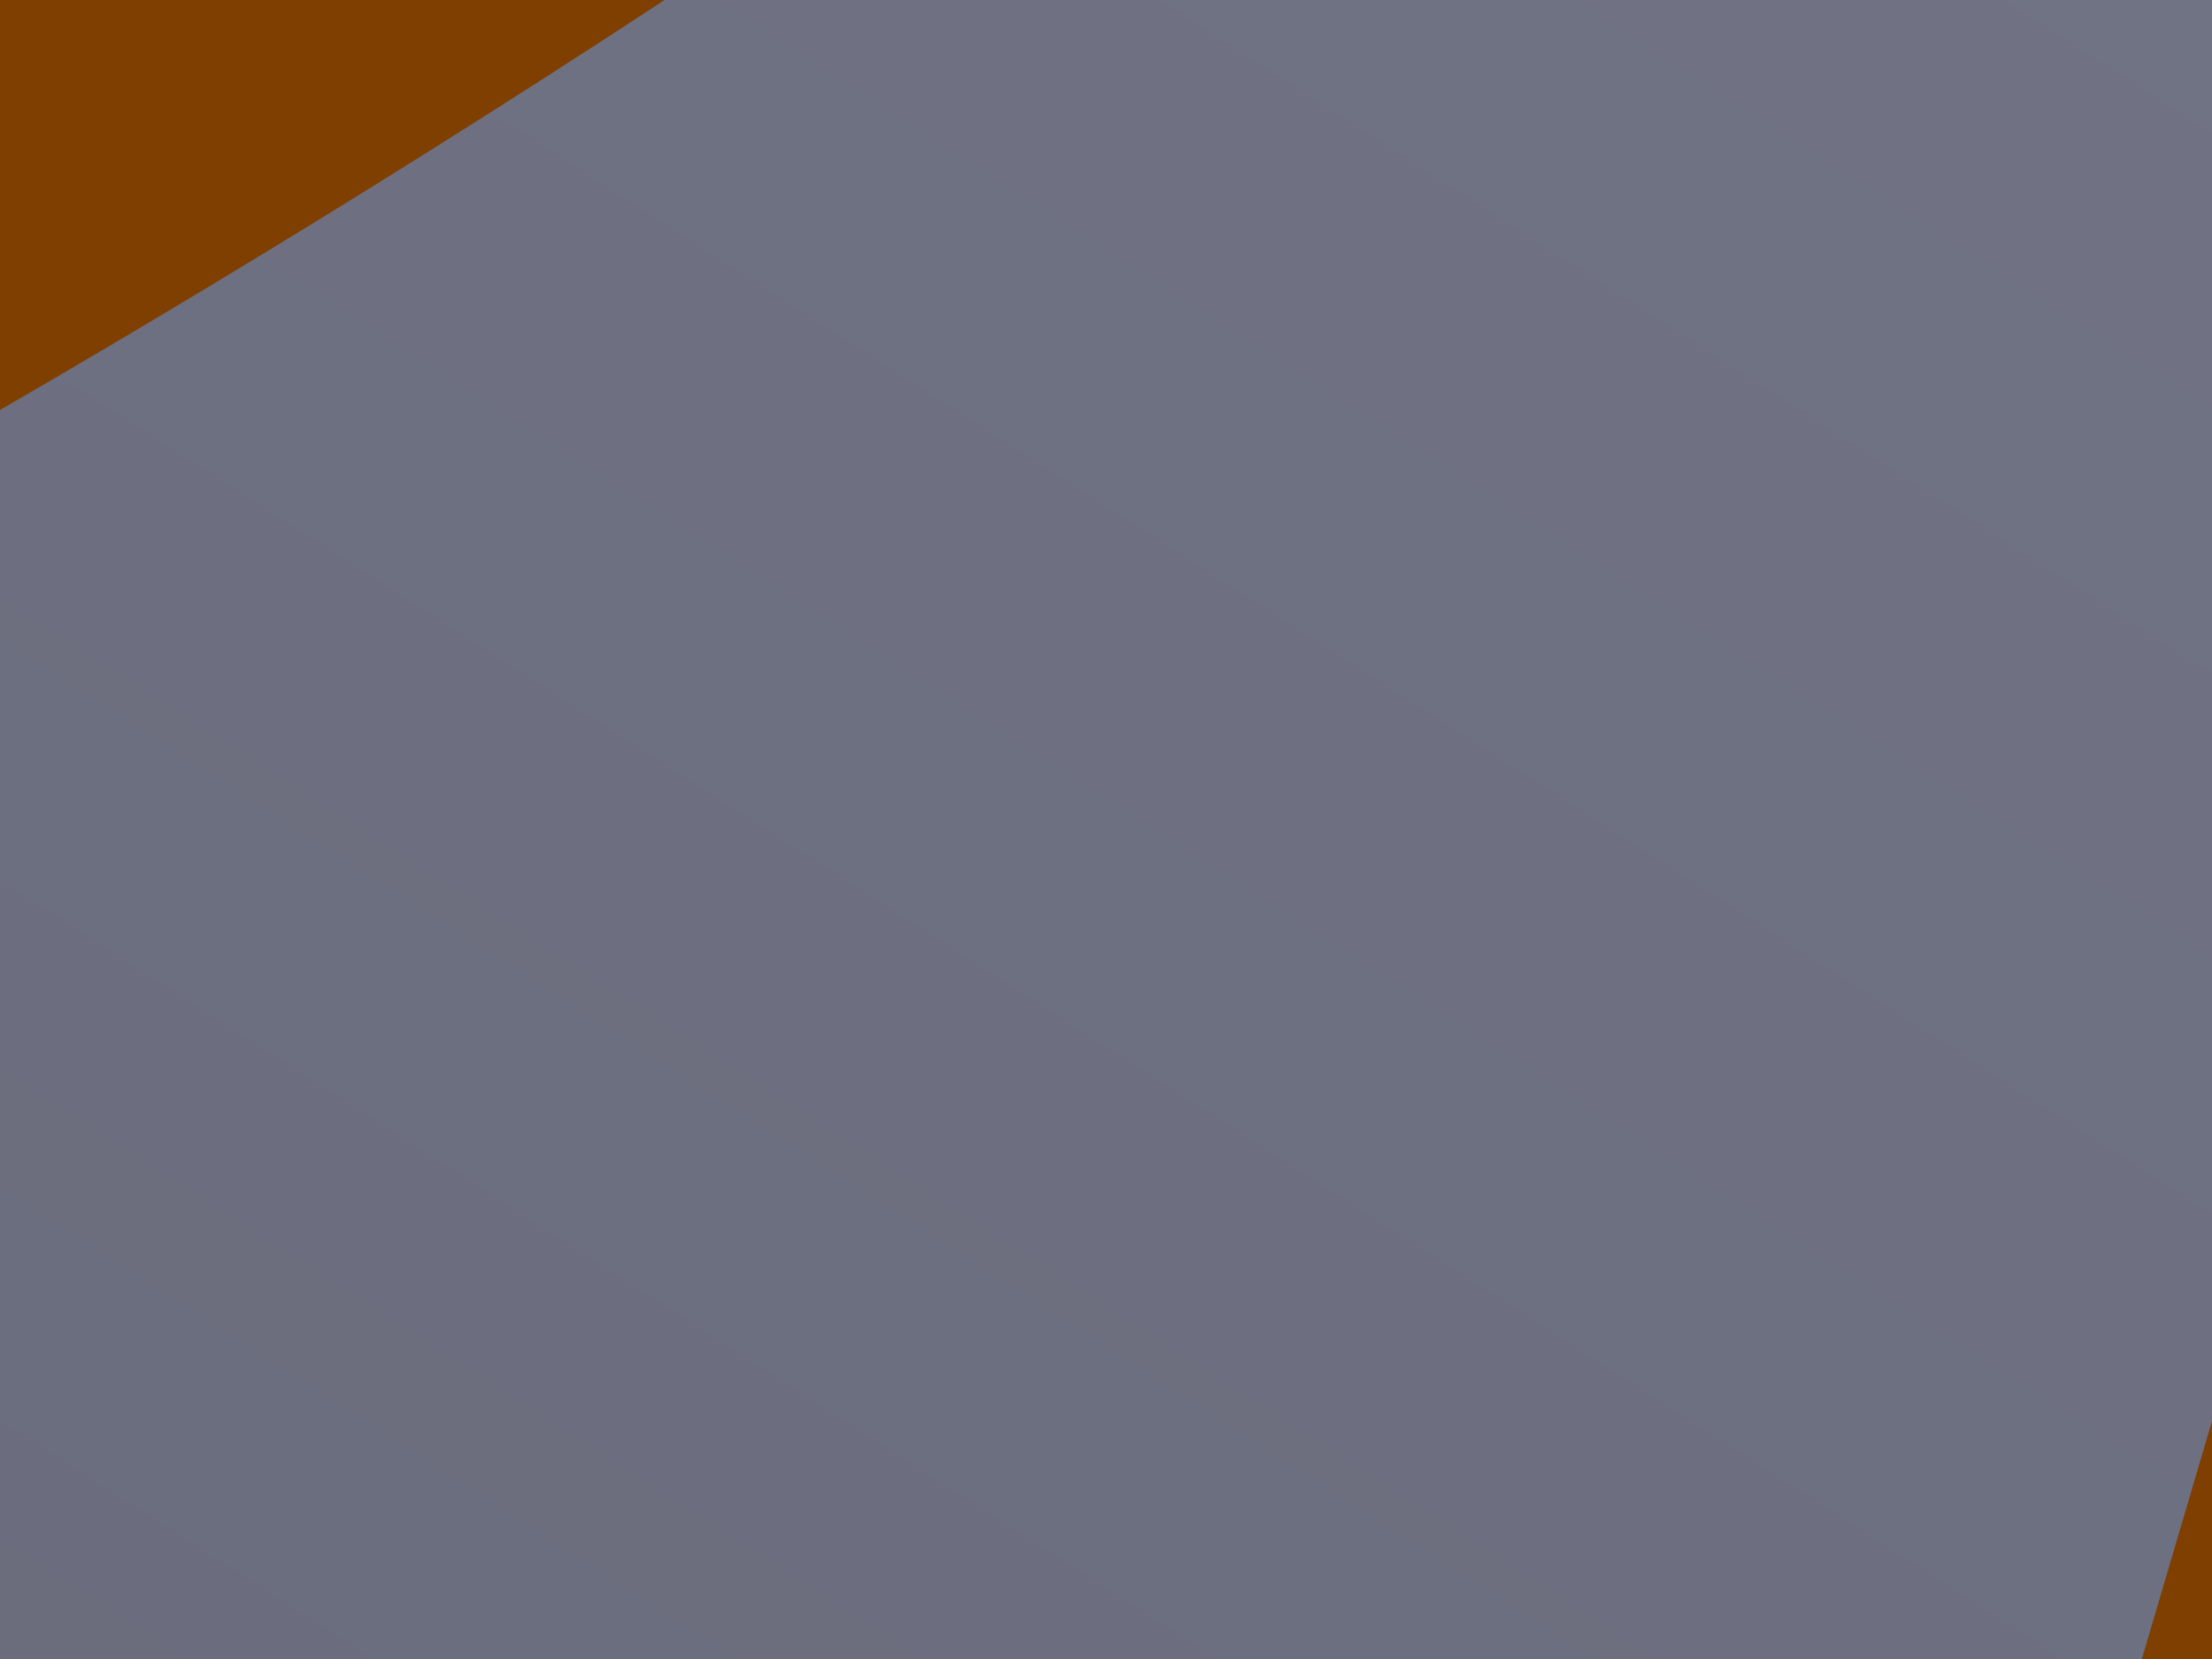 <?xml version="1.0"?><svg width="640" height="480" xmlns="http://www.w3.org/2000/svg" xmlns:xlink="http://www.w3.org/1999/xlink">
 <title>record, brown, dina, music, album</title>
 <defs>
  <linearGradient id="linearGradient4820">
   <stop id="stop4822" offset="0" stop-color="#f2e7ff"/>
   <stop id="stop4824" offset="1" stop-color="#b097bf"/>
  </linearGradient>
  <linearGradient id="linearGradient4760">
   <stop id="stop4762" offset="0" stop-color="#66697f"/>
   <stop id="stop4764" offset="1" stop-color="#909195"/>
  </linearGradient>
  <linearGradient id="linearGradient4742">
   <stop id="stop4744" offset="0" stop-color="#7a7c9a"/>
   <stop id="stop4746" offset="1" stop-color="#b8bccf"/>
  </linearGradient>
  <linearGradient id="linearGradient4734">
   <stop id="stop4736" offset="0" stop-color="#363a4c"/>
   <stop id="stop4738" offset="1" stop-color="#363a4c"/>
  </linearGradient>
  <linearGradient id="linearGradient4692">
   <stop id="stop4694" offset="0" stop-color="#ecf2d9"/>
   <stop id="stop4696" offset="1" stop-color="#a6b29e"/>
  </linearGradient>
  <linearGradient id="linearGradient4684">
   <stop id="stop4686" offset="0" stop-color="#9194aa"/>
   <stop id="stop4688" offset="1" stop-color="#4f515d"/>
  </linearGradient>
  <linearGradient gradientTransform="scale(1.625,0.615)" gradientUnits="userSpaceOnUse" id="linearGradient4690" x1="28.243" x2="-6.188" xlink:href="#linearGradient4684" y1="29.631" y2="65.517"/>
  <linearGradient gradientTransform="scale(1.588,0.63)" gradientUnits="userSpaceOnUse" id="linearGradient4698" x1="17.609" x2="4.169" xlink:href="#linearGradient4692" y1="36.817" y2="52.644"/>
  <linearGradient gradientTransform="scale(1.045,0.957)" gradientUnits="userSpaceOnUse" id="linearGradient4748" x1="29.174" x2="44.129" xlink:href="#linearGradient4742" y1="30.916" y2="30.916"/>
  <linearGradient gradientTransform="scale(1.084,0.922)" gradientUnits="userSpaceOnUse" id="linearGradient4766" x1="-9.451" x2="4.616" xlink:href="#linearGradient4760" y1="33.042" y2="33.042"/>
  <linearGradient id="linearGradient4793" x1="0.968" x2="0.032" xlink:href="#linearGradient4684" y1="-0.034" y2="0.941"/>
  <linearGradient id="linearGradient4795" x1="0.912" x2="0.036" xlink:href="#linearGradient4692" y1="-0.016" y2="1.016"/>
  <linearGradient id="linearGradient4797" x1="0" x2="1" xlink:href="#linearGradient4742" y1="0.5" y2="0.5"/>
  <linearGradient id="linearGradient4799" x1="0" x2="1" xlink:href="#linearGradient4760" y1="0.5" y2="0.5"/>
  <linearGradient gradientTransform="scale(1.035,0.966)" gradientUnits="userSpaceOnUse" id="linearGradient4826" x1="30.784" x2="48.182" xlink:href="#linearGradient4820" y1="34.202" y2="62.019"/>
  <linearGradient id="linearGradient1645" x1="0.137" x2="0.781" xlink:href="#linearGradient4820" y1="0.044" y2="1.074"/>
 </defs>
 <g>
  <path d="m-993.827,-940.918c-1663.876,1066.548 -2575.242,2316.057 -2036.683,2788.946c538.56,472.888 2323.205,-9.824 3987.097,-1076.365c1663.885,-1066.547 2581.079,-2315.717 2042.528,-2788.602c-538.567,-472.887 -2329.057,9.48 -3992.941,1076.021l-0,-0zm645.652,566.922c111.238,-71.299 234.554,-100.161 274.15,-65.383c39.599,34.767 -20.333,119.284 -131.559,190.583c-111.238,71.3 -231.859,102.521 -271.467,67.752c-39.599,-34.776 17.651,-121.651 128.877,-192.951z" id="path4712" stroke-miterlimit="4" stroke-width="0.62" fill="#363a4c"/>
  <path d="m-658.924,-632.505c-676.678,433.754 -1040.199,947.208 -810.519,1148.884c229.677,201.667 965.12,14.781 1641.797,-418.973c676.672,-433.746 1040.661,-951.582 810.981,-1153.257c-229.676,-201.668 -965.576,-10.4 -1642.259,423.346l0,0zm271.712,238.584c111.238,-71.299 234.554,-100.161 274.15,-65.392c39.6,34.77 -20.333,119.285 -131.57,190.584c-111.226,71.3 -231.848,102.529 -271.451,67.753c-39.607,-34.769 17.647,-121.644 128.872,-192.944z" id="path4700" stroke-miterlimit="4" stroke-width="0.62" fill="#818f72"/>
  <path d="m-1079.905,-1016.504c-1663.888,1066.548 -2575.245,2316.056 -2036.687,2788.946c538.559,472.888 2323.204,-9.825 3987.08,-1076.373c1663.892,-1066.54 2581.087,-2315.71 2042.527,-2788.595c-538.555,-472.888 -2329.045,9.479 -3992.921,1076.023l0,-0zm645.648,566.922c111.234,-71.3 234.542,-100.161 274.142,-65.394c39.608,34.778 -20.329,119.285 -131.563,190.585c-111.226,71.307 -231.856,102.529 -271.456,67.752c-39.599,-34.77 17.638,-121.645 128.876,-192.943z" id="path4674" stroke-miterlimit="4" stroke-width="0.62" fill="url(#linearGradient4793)"/>
  <path d="m-675.204,-706.429c-676.677,433.747 -1040.199,947.202 -810.522,1148.877c229.68,201.668 965.123,14.78 1641.8,-418.965c676.677,-433.754 1040.658,-951.589 810.982,-1153.257c-229.68,-201.675 -965.572,-10.407 -1642.26,423.346zm271.716,238.577c111.234,-71.3 234.542,-100.161 274.142,-65.394c39.608,34.778 -20.329,119.285 -131.563,190.585c-111.226,71.307 -231.856,102.529 -271.456,67.752c-39.599,-34.77 17.638,-121.645 128.876,-192.943z" id="path4676" stroke-miterlimit="4" stroke-width="0.62" fill="#7f3f00"/>
  <path d="m1049.854,-1073.967c5.721,-199.347 96.282,-21.861 122.757,-274.847c1.478,-14.121 320.26,-122.171 14.67,-140.17c-264.037,-15.55 234.376,-56.714 287.6,-53.584c311.926,18.375 -143.812,-126.277 -215.221,-188.97c-51.733,-45.421 176.675,17.526 237.229,-21.287c30.894,-19.807 379.598,61.381 -78.755,-145.675c-265.956,-120.146 -545.673,101.657 143.796,-26.79c793.767,-147.878 -665.95,-180.264 -172.169,-151.179c314.225,18.508 723.381,-63.172 991.924,-47.354c192.26,11.324 671.025,293.617 559.569,491.329c-10.343,18.344 27.791,183.465 21.026,248.056c-5.635,53.915 -507.99,511.039 -201.497,129.171c108.896,-135.684 -82.956,-554.663 -136.469,-43.296c-34.044,325.271 -180.209,-74.422 -172.177,-151.18c-55.835,98.855 75.49,372.397 -115.423,204.758c-436.82,-383.543 -328.887,-0.976 -359.979,296.134c-3.031,28.923 -84.22,-403.72 -301.302,-264.567c-45.361,29.074 -82.029,334.648 -57.714,102.379c35.451,-338.775 23.706,348.39 -93.421,-5.497c-54.709,-165.271 -76.98,161.99 -280.272,-16.512c-45.369,-39.835 -124.544,63.182 -194.173,59.084z" id="path4732" stroke-width="1px" fill-rule="evenodd" fill="url(#linearGradient4797)"/>
  <path d="m-1519.42,572.931c-311.086,-279.088 -79.884,-39.962 -323.308,-54.302c-101.355,-5.97 140.376,149.31 -108.091,134.671c-49.241,-2.895 38.478,-68.249 57.71,-102.381c29.684,178.502 -167.862,256.7 -151.135,96.881c27.552,-263.291 -236.368,462.247 -194.177,59.076c49.022,-468.389 -423.942,458.274 -366.351,-92.09c2.555,-24.361 -132.594,368.865 -100.757,64.582c0.214,-1.975 -334.626,536.534 -338.938,544.188c-36.497,64.747 29.341,-280.346 22.001,-210.266c-11.995,114.651 -228.071,29.325 -65.048,172.468c185.08,162.509 -243.871,444.011 372.727,480.33c49.384,2.904 288.597,100.35 315.977,124.39c32.082,28.169 95.859,-17.865 143.796,-26.792c155.604,-28.988 194.863,71.252 381.017,-48.079c118.033,-75.65 175.291,121.345 194.177,-59.075c7.339,-70.089 -193.956,10.87 -280.261,-16.512c-733.255,-232.644 275.172,12.044 -21.042,-248.055c-23.652,-20.766 -284.453,51.563 -86.083,-75.586c77.508,-49.684 636.526,252.798 29.337,-280.354c-169.336,-148.679 663.345,276.359 201.512,-129.164c-34.245,-30.065 417.114,60.146 201.506,-129.17c-64.156,-56.339 107.695,-130.88 115.43,-204.759z" id="path4750" stroke-width="1px" fill-rule="evenodd" fill="url(#linearGradient4799)"/>
  <path d="m1719.441,-1633.943c-0.714,6.821 -232.311,-189.978 65.04,-172.462c111.508,6.572 -175.276,-80.842 100.761,-64.585c51.987,3.063 -86.502,-305.536 151.135,-96.876c70.837,62.206 -309.648,-63.057 -172.177,-151.179c222.638,-142.715 560.287,32.804 732.705,184.195c174.967,153.636 -534.069,-162.836 -287.599,53.579c34.238,30.065 -417.113,-60.143 -201.513,129.17c4.414,3.879 -484.754,238.263 -496.443,252.839" id="path4770" stroke-width="1px" fill-rule="evenodd" fill="#b6bad6"/>
  <path d="m-2461.937,1046.314c-19.71,-102.6 -271.538,-86.159 0,0c73.347,23.268 -176.67,-17.526 -237.217,21.285c-12.601,8.072 184.177,274.25 409.398,129.889c232.28,-148.893 -12.355,-282.801 216.171,-269.342c79.394,4.673 4.497,-133.655 65.052,-172.467c182.095,-116.721 -168.714,-100.225 -352.648,226.044c-17.21,30.521 -67.173,43.06 -100.757,64.59z" id="path4772" stroke-width="1px" fill-rule="evenodd" fill="#8b8da1"/>
  <path d="m-3067.879,-2654.381c0,521.331 -563.33,943.952 -1258.226,943.952c-694.906,0 -1258.229,-422.622 -1258.229,-943.952c0,-521.33 563.323,-943.952 1258.229,-943.952c694.896,0 1258.226,422.622 1258.226,943.952l0,0z" id="path4774" stroke-miterlimit="4" stroke-width="0.62" fill="none"/>
  <path d="m785.587,-71.624l-90.485,306.912l-221.981,752.897c-69.217,-62.08 -148.792,-115.235 -262.194,-134.052c-272.87,-45.281 -547.103,81.807 -607.459,286.518c-60.353,204.711 116.853,406.711 389.723,451.991c213.357,35.405 392.088,-52.402 503.208,-183.093l63.919,10.606l33.928,-115.093l305.401,-1035.831l1329.561,220.63l-253.084,858.397c-71.765,-65.238 -161.426,-122.359 -279.959,-142.03c-282.278,-46.842 -562.039,87.013 -624.479,298.783c-62.437,211.77 115.985,421.657 398.262,468.499c243.047,40.333 461.31,-66.43 563.505,-228.419l38.355,6.364l429.814,-1457.837l22.624,-76.727l-1738.658,-288.518l0,-0z" id="path4805" stroke-miterlimit="4" stroke-width="0.62" fill="#948794"/>
  <path d="m782.983,-73.829l-90.485,306.914l-221.98,752.894c-69.217,-62.078 -148.793,-115.235 -262.194,-134.052c-272.869,-45.281 -547.098,81.806 -607.456,286.518c-60.356,204.711 116.85,406.711 389.719,451.991c213.362,35.406 392.089,-52.403 503.208,-183.094l63.919,10.607l33.932,-115.092l305.401,-1035.832l1329.556,220.631l-253.08,858.398c-71.765,-65.24 -161.426,-122.359 -279.963,-142.03c-282.274,-46.842 -562.038,87.014 -624.479,298.783c-62.433,211.771 115.989,421.658 398.266,468.5c243.046,40.331 461.306,-66.432 563.505,-228.419l38.352,6.364l429.813,-1457.837l22.623,-76.728l-1738.657,-288.517l0,0z" id="path4818" stroke-miterlimit="4" stroke-width="0.62" fill="#7f3f00"/>
  <title>Layer 1</title>
 </g>
</svg>